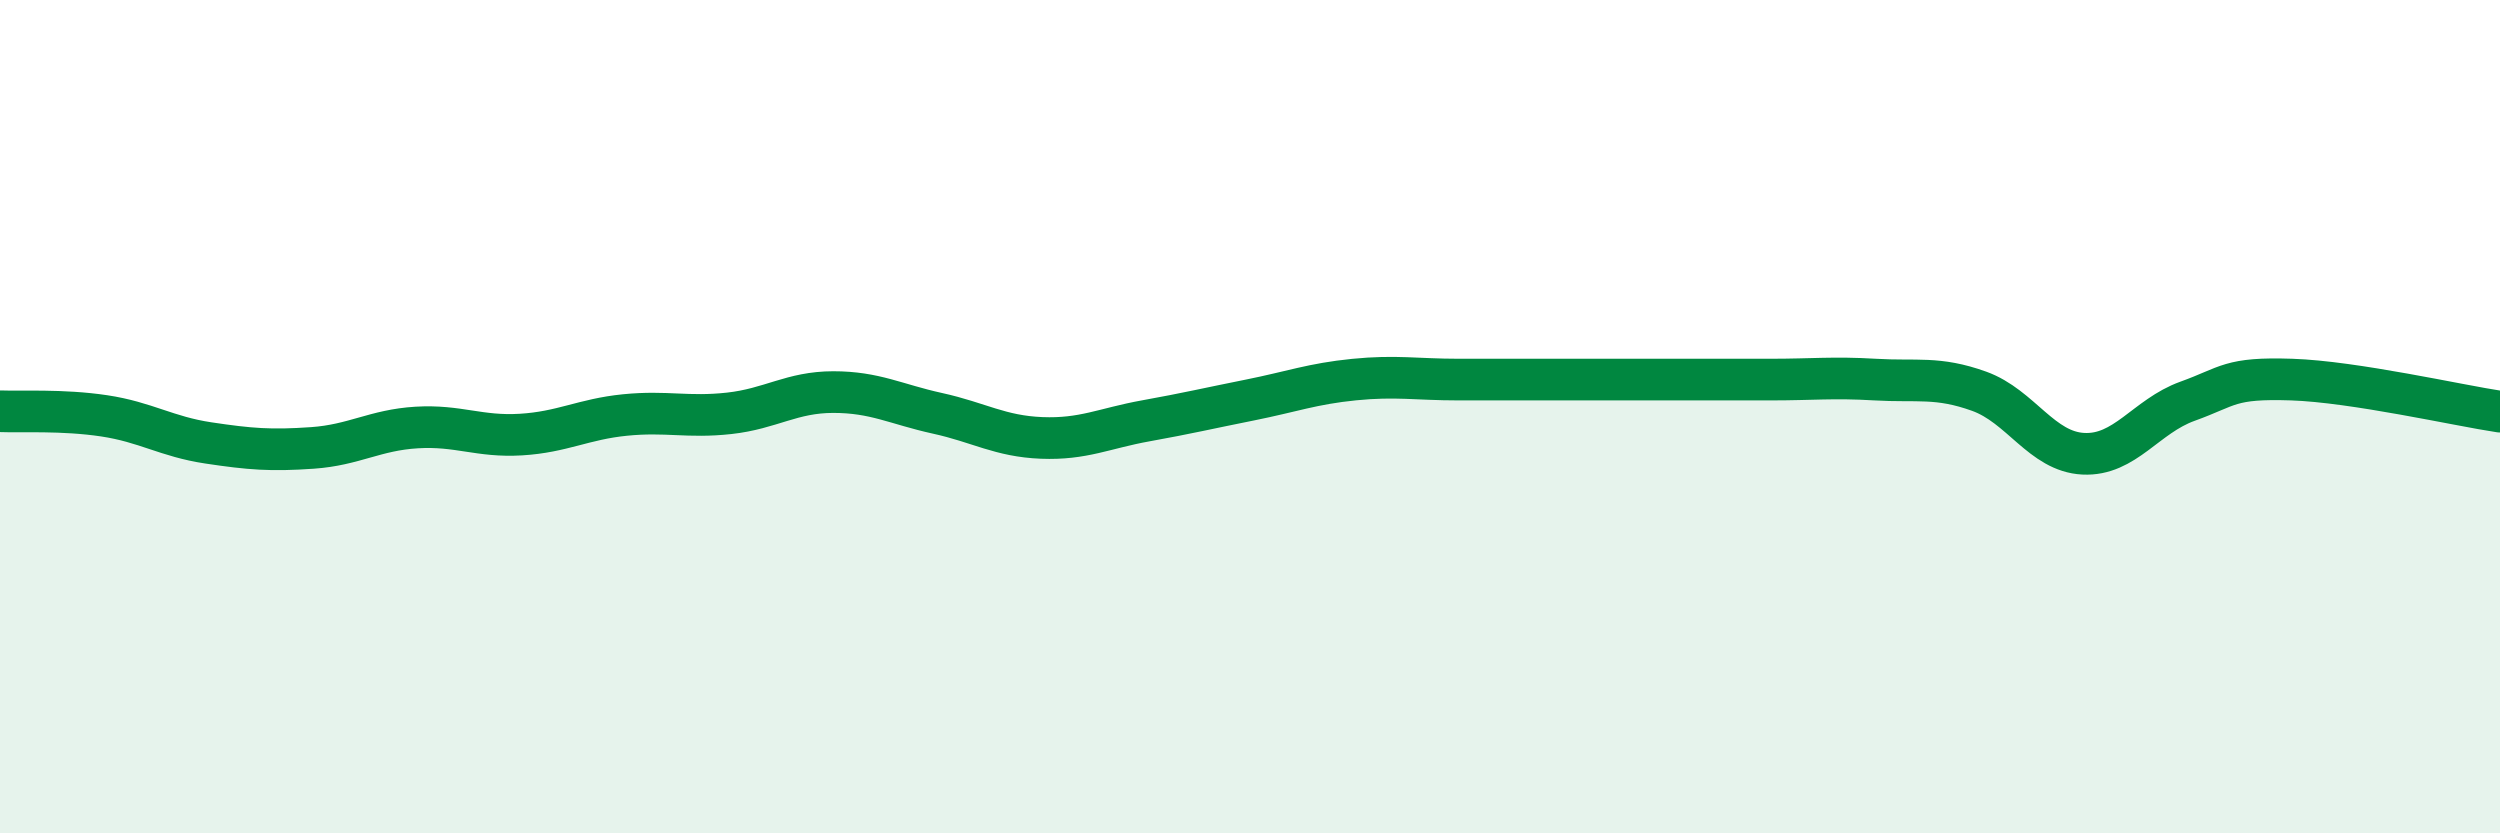 
    <svg width="60" height="20" viewBox="0 0 60 20" xmlns="http://www.w3.org/2000/svg">
      <path
        d="M 0,9.87 C 0.5,9.89 1.5,9.83 2.5,9.98 C 3.5,10.13 4,10.48 5,10.63 C 6,10.78 6.5,10.82 7.5,10.75 C 8.5,10.68 9,10.32 10,10.26 C 11,10.2 11.5,10.49 12.5,10.43 C 13.5,10.37 14,10.06 15,9.96 C 16,9.86 16.5,10.03 17.5,9.92 C 18.5,9.81 19,9.41 20,9.41 C 21,9.41 21.5,9.7 22.5,9.92 C 23.5,10.14 24,10.47 25,10.51 C 26,10.55 26.5,10.28 27.5,10.1 C 28.5,9.92 29,9.8 30,9.6 C 31,9.4 31.5,9.21 32.5,9.11 C 33.5,9.01 34,9.11 35,9.11 C 36,9.11 36.5,9.11 37.5,9.11 C 38.5,9.11 39,9.11 40,9.11 C 41,9.11 41.5,9.11 42.5,9.11 C 43.5,9.11 44,9.05 45,9.11 C 46,9.17 46.5,9.03 47.5,9.39 C 48.5,9.75 49,10.84 50,10.89 C 51,10.94 51.5,9.99 52.5,9.63 C 53.5,9.27 53.5,9.06 55,9.11 C 56.5,9.16 59,9.73 60,9.88L60 20L0 20Z"
        fill="#008740"
        opacity="0.1"
        stroke-linecap="round"
        stroke-linejoin="round"
      />
      <path
        d="M 0,9.87 C 0.5,9.89 1.5,9.83 2.5,9.98 C 3.5,10.13 4,10.48 5,10.63 C 6,10.78 6.5,10.82 7.5,10.75 C 8.5,10.68 9,10.32 10,10.26 C 11,10.2 11.5,10.49 12.5,10.43 C 13.5,10.37 14,10.06 15,9.96 C 16,9.86 16.5,10.03 17.5,9.92 C 18.5,9.81 19,9.41 20,9.41 C 21,9.41 21.5,9.7 22.5,9.92 C 23.5,10.14 24,10.47 25,10.51 C 26,10.55 26.5,10.28 27.5,10.1 C 28.5,9.92 29,9.8 30,9.6 C 31,9.4 31.5,9.21 32.5,9.11 C 33.5,9.01 34,9.11 35,9.11 C 36,9.11 36.5,9.11 37.5,9.11 C 38.5,9.11 39,9.11 40,9.11 C 41,9.11 41.5,9.11 42.5,9.11 C 43.5,9.11 44,9.05 45,9.11 C 46,9.17 46.5,9.03 47.5,9.39 C 48.5,9.75 49,10.84 50,10.89 C 51,10.94 51.5,9.99 52.5,9.63 C 53.5,9.27 53.5,9.06 55,9.11 C 56.5,9.16 59,9.73 60,9.88"
        stroke="#008740"
        stroke-width="1"
        fill="none"
        stroke-linecap="round"
        stroke-linejoin="round"
      />
    </svg>
  